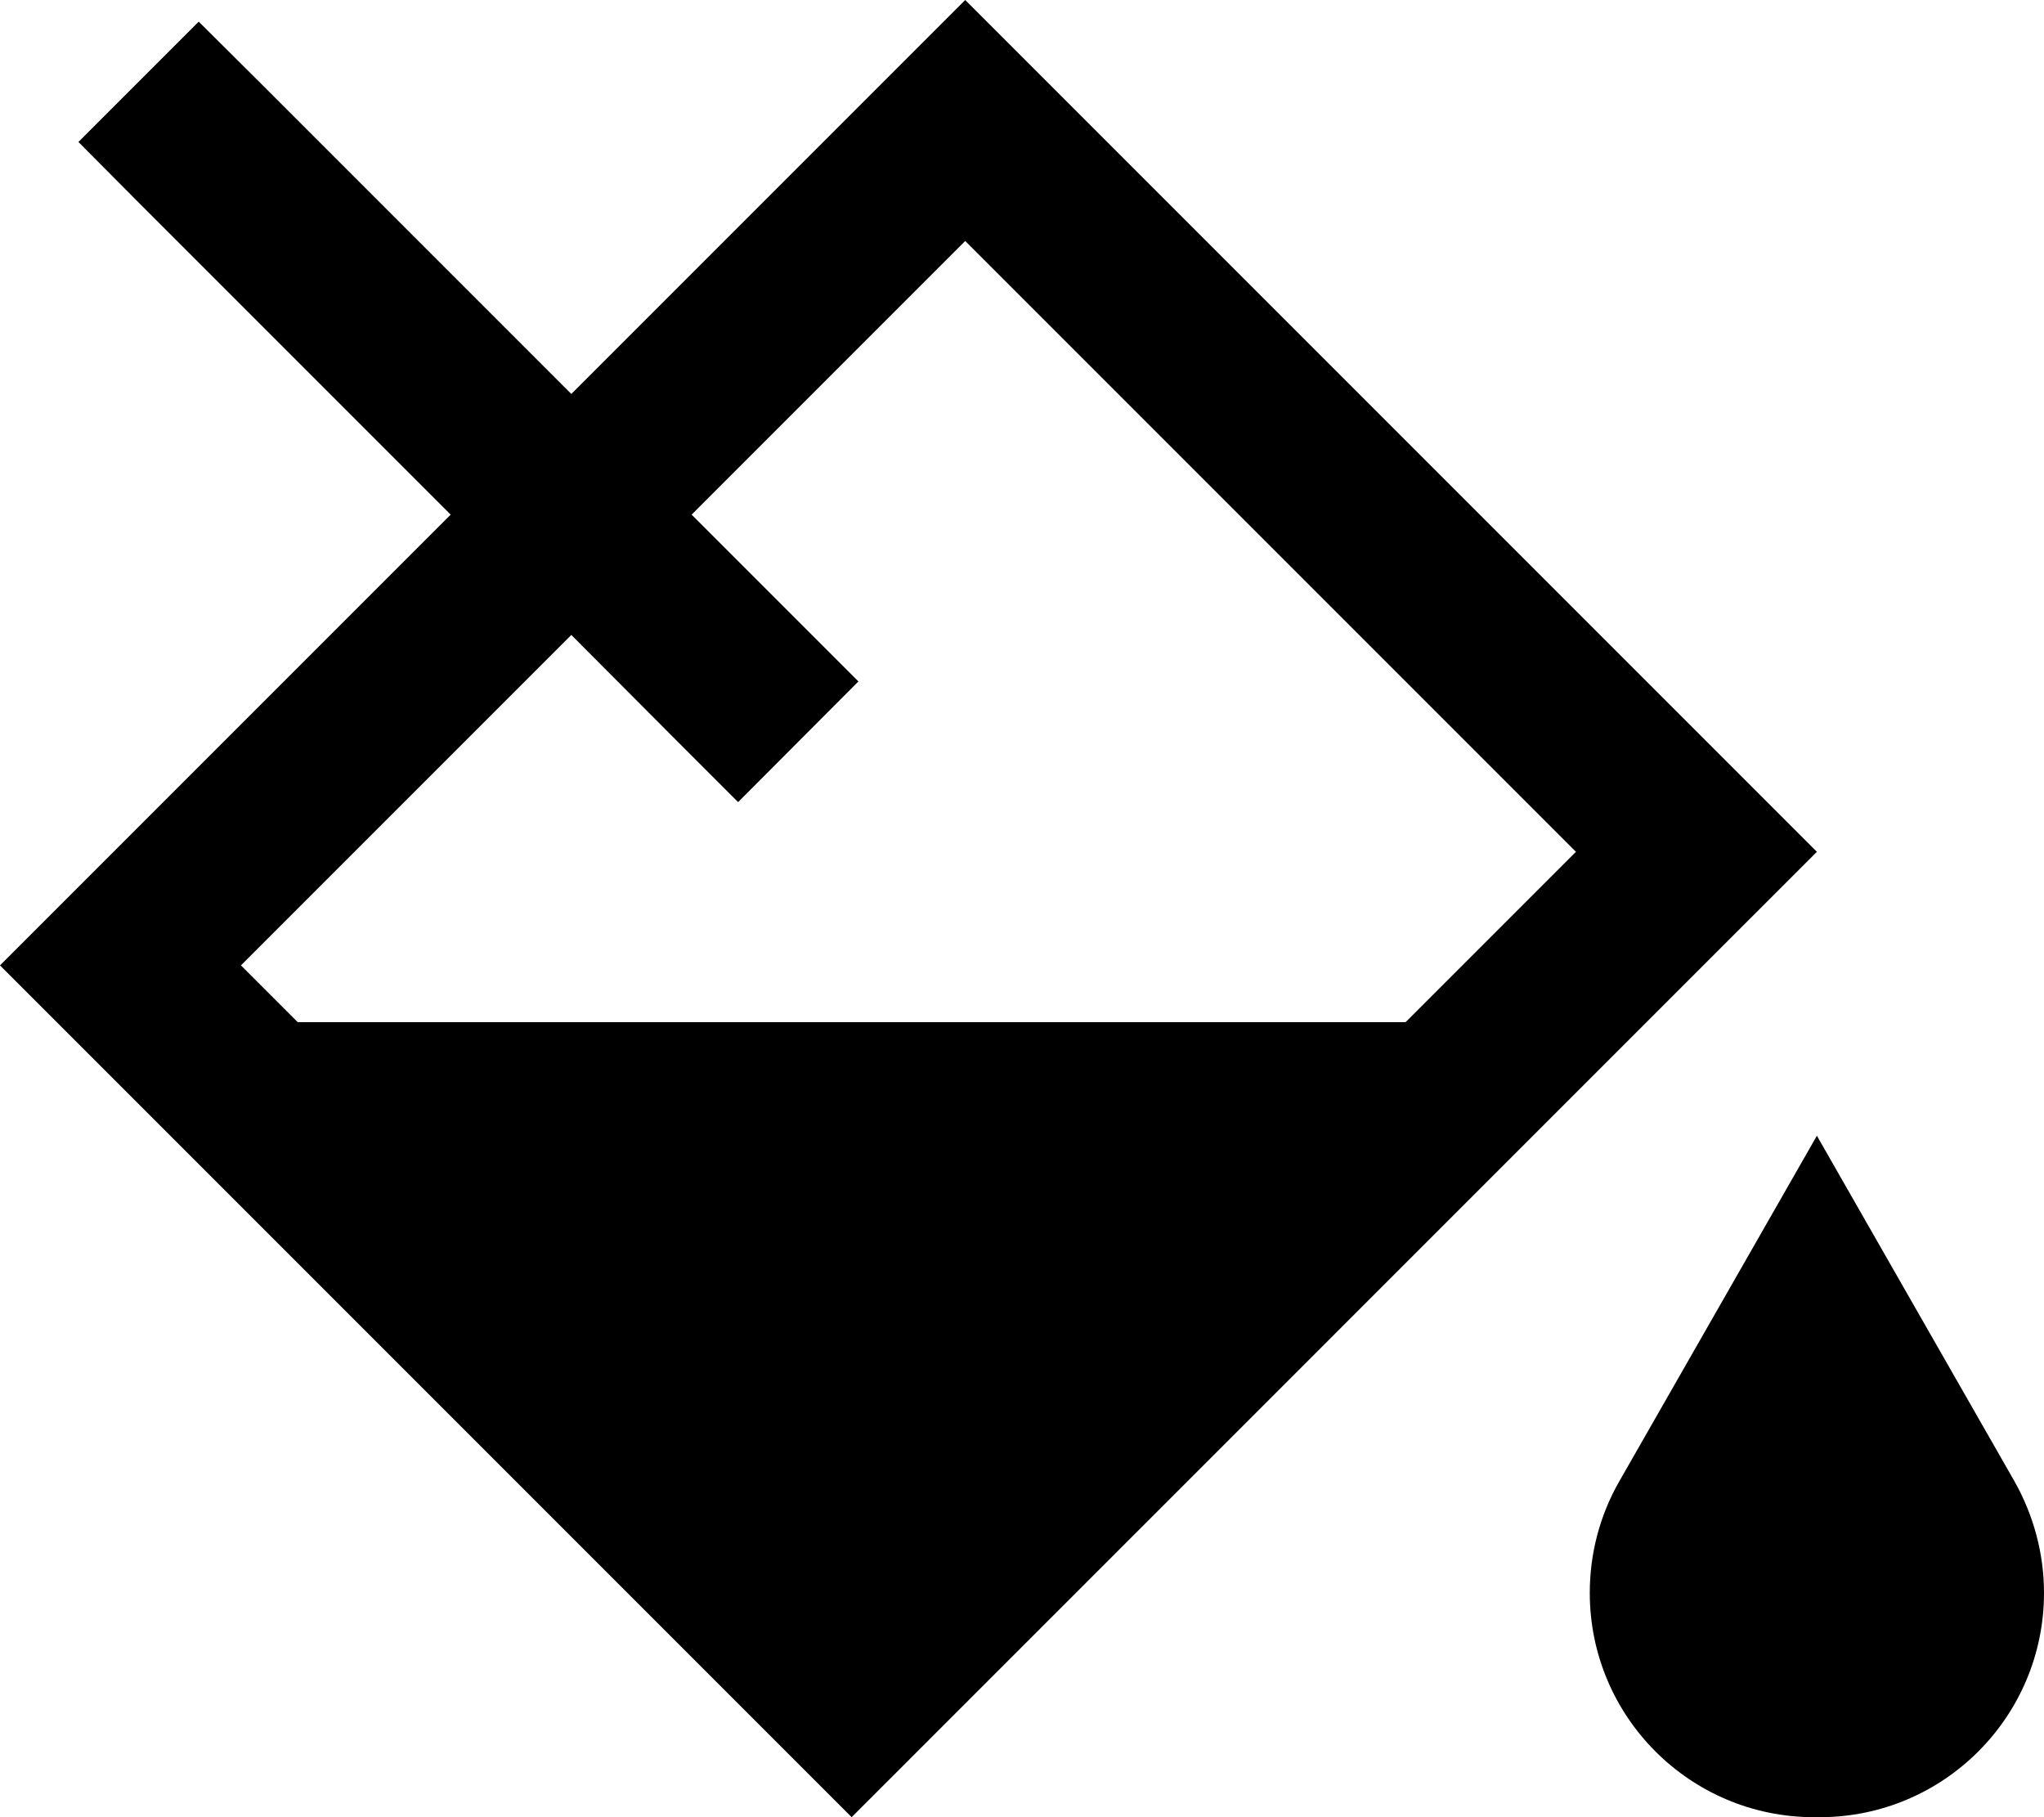 <svg xmlns="http://www.w3.org/2000/svg" viewBox="0 0 576 512"><!--! Font Awesome Pro 6.7.2 by @fontawesome - https://fontawesome.com License - https://fontawesome.com/license (Commercial License) Copyright 2024 Fonticons, Inc. --><path d="M0 272l33.9 33.9L206.1 478.1 240 512l33.9-33.9L478.1 273.9 512 240l-33.9-33.9L305.9 33.9 272 0 238.1 33.9 161 111 73 23 56 6.1 22.1 40 39 57l88 88L33.9 238.1 0 272zm161-93.1L191 209l17 17L241.9 192l-17-17L194.9 145 272 67.9 444.1 240l-48 48L83.9 288l-16-16L161 178.9zM512 320l-55.7 97.4c-5.5 9.6-8.3 20.4-8.3 31.4c0 34.9 28.3 63.2 63.2 63.2l1.6 0c34.9 0 63.2-28.3 63.2-63.2c0-11-2.9-21.8-8.3-31.4L512 320z"/></svg>